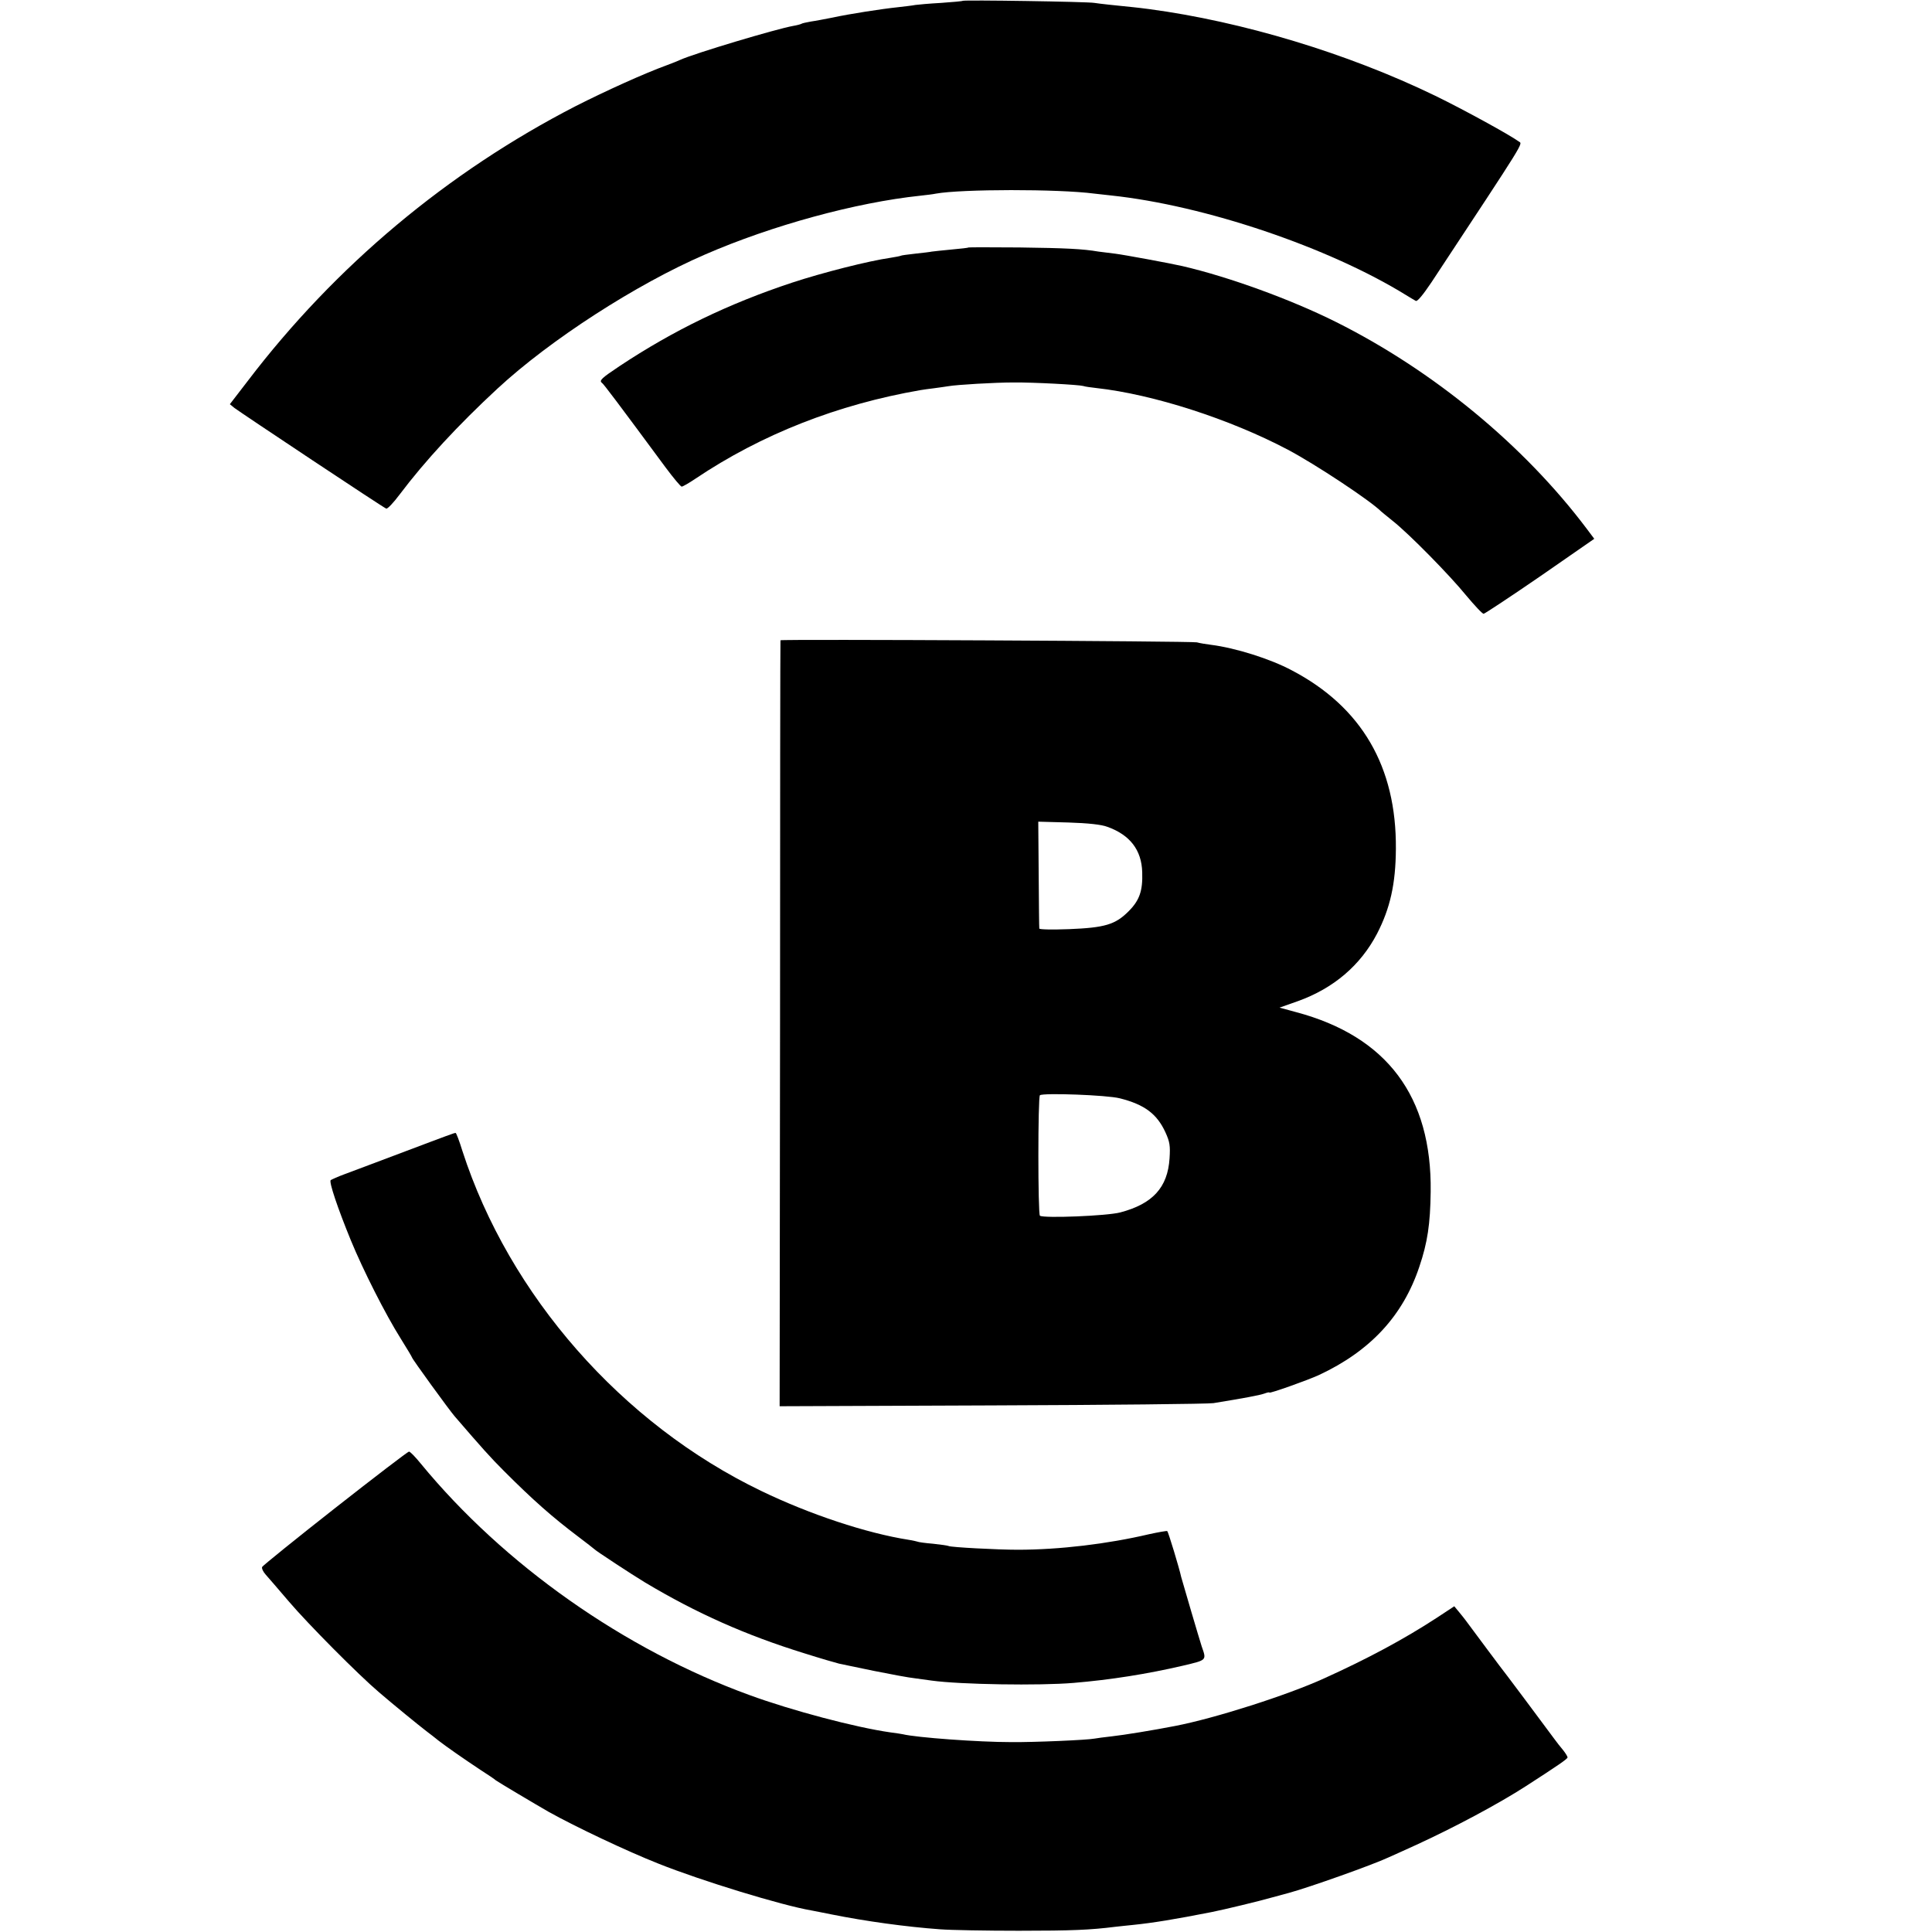 <?xml version="1.0" standalone="no"?>
<!DOCTYPE svg PUBLIC "-//W3C//DTD SVG 20010904//EN"
 "http://www.w3.org/TR/2001/REC-SVG-20010904/DTD/svg10.dtd">
<svg version="1.0" xmlns="http://www.w3.org/2000/svg"
 width="933pt" height="933pt" viewBox="0 0 933 933"
 preserveAspectRatio="xMidYMid meet">
<g transform="translate(0,933) scale(0.1,-0.1)"
fill="#000000" stroke="none">
<path d="M4649 9326 c-2 -2 -49 -6 -104 -10 -55 -3 -111 -8 -125 -10 -14 -3
-52 -7 -85 -11 -77 -8 -232 -32 -315 -50 -36 -7 -82 -16 -104 -19 -21 -4 -42
-8 -46 -11 -3 -2 -21 -7 -39 -10 -84 -15 -478 -133 -546 -164 -11 -5 -40 -17
-65 -26 -110 -40 -297 -125 -439 -197 -620 -319 -1162 -773 -1584 -1327 l-87
-113 22 -18 c33 -25 720 -482 733 -486 6 -3 35 28 65 68 122 162 283 336 472
511 255 236 670 504 1003 648 322 140 727 251 1040 284 28 3 61 7 75 10 122
22 590 23 765 0 17 -2 53 -6 81 -9 452 -48 1050 -250 1424 -481 19 -12 40 -24
47 -28 7 -5 35 29 76 90 464 704 441 666 421 680 -42 31 -268 155 -404 221
-423 205 -931 358 -1380 418 -30 4 -64 8 -75 9 -91 9 -165 17 -190 21 -34 6
-630 15 -636 10z"/>
<path d="M4678 8135 c-2 -2 -39 -6 -83 -10 -44 -4 -87 -9 -95 -10 -8 -2 -44
-6 -80 -10 -36 -4 -67 -8 -70 -10 -3 -2 -26 -6 -50 -10 -105 -15 -326 -71
-475 -120 -308 -102 -574 -231 -833 -403 -87 -58 -100 -70 -85 -81 8 -5 78
-98 307 -408 38 -51 73 -93 78 -93 5 0 35 17 66 38 320 215 688 359 1087 428
11 2 40 6 65 9 25 3 56 8 70 10 39 7 224 18 314 18 96 1 317 -11 337 -17 8 -3
37 -7 64 -10 272 -30 643 -149 925 -298 134 -71 398 -246 450 -298 3 -3 28
-23 55 -45 81 -64 276 -263 355 -360 41 -49 79 -90 85 -89 6 1 129 82 273 181
l261 181 -36 48 c-303 403 -741 764 -1211 999 -218 109 -518 218 -742 270 -56
13 -284 55 -325 60 -27 3 -63 8 -80 10 -76 13 -157 17 -382 20 -133 1 -243 1
-245 0z"/>
<path d="M3769 6238 c-1 -2 -2 -835 -2 -1851 l-2 -1848 1025 4 c564 2 1045 7
1070 11 147 24 223 38 245 46 14 5 25 8 25 5 0 -6 186 60 240 85 248 116 405
286 484 522 40 118 53 207 55 363 6 460 -211 750 -649 867 l-81 22 88 31 c173
62 303 173 383 326 63 122 90 240 91 410 3 396 -165 685 -503 862 -103 55
-271 108 -389 123 -24 3 -55 8 -69 12 -24 6 -2009 16 -2011 10z m1579 -901
c109 -39 165 -112 168 -219 3 -90 -13 -136 -66 -189 -64 -64 -114 -79 -287
-86 -81 -3 -144 -2 -144 3 -1 5 -2 123 -3 263 l-2 253 146 -4 c95 -3 160 -10
188 -21z m60 -1311 c119 -30 179 -75 220 -164 21 -46 24 -65 20 -126 -9 -141
-82 -220 -238 -261 -64 -17 -369 -29 -388 -16 -10 8 -10 574 0 582 18 12 324
1 386 -15z"/>
<path d="M2180 3853 c-13 -4 -114 -42 -395 -148 -33 -12 -87 -33 -120 -45 -33
-12 -63 -26 -68 -29 -9 -9 34 -136 97 -290 59 -144 169 -361 241 -475 30 -48
55 -90 55 -92 0 -6 179 -253 206 -284 132 -153 170 -196 239 -265 140 -140
232 -221 355 -314 41 -31 77 -59 80 -62 8 -9 179 -121 245 -161 249 -149 488
-255 769 -342 79 -25 155 -47 168 -50 12 -3 88 -18 168 -35 80 -16 170 -33
200 -36 30 -4 66 -9 80 -11 138 -19 520 -25 685 -11 179 15 355 43 527 83 118
28 115 25 91 94 -10 30 -94 316 -99 335 -8 39 -62 217 -67 221 -2 2 -42 -5
-88 -15 -200 -47 -433 -75 -634 -75 -99 0 -324 12 -334 18 -3 2 -37 7 -75 11
-38 3 -72 8 -75 10 -3 1 -23 6 -43 9 -204 32 -478 123 -712 236 -673 324
-1217 944 -1443 1642 -15 49 -30 88 -33 87 -3 0 -12 -3 -20 -6z"/>
<path d="M1618 2047 c-190 -149 -349 -278 -352 -284 -3 -7 5 -24 17 -37 12
-14 63 -72 112 -130 92 -108 335 -353 435 -438 77 -66 190 -158 229 -188 18
-14 45 -34 59 -46 36 -28 122 -88 202 -141 36 -23 70 -46 75 -51 14 -10 187
-113 255 -152 131 -73 376 -189 530 -250 208 -83 597 -202 739 -226 14 -3 58
-11 96 -19 165 -33 359 -60 525 -72 52 -4 223 -7 380 -7 258 0 345 4 465 19
22 2 60 7 85 9 98 10 202 27 380 62 57 11 239 55 290 70 30 8 69 19 85 23 99
27 403 135 480 171 11 5 72 32 135 61 183 84 397 198 530 284 155 100 200 131
200 138 0 5 -10 21 -22 36 -13 15 -32 40 -43 55 -38 52 -254 341 -263 351 -6
8 -96 128 -164 220 -4 6 -18 23 -31 39 l-24 29 -85 -56 c-158 -103 -333 -197
-543 -292 -177 -81 -528 -193 -720 -230 -102 -20 -249 -44 -305 -50 -36 -4
-74 -9 -84 -11 -36 -7 -290 -18 -401 -17 -161 0 -459 22 -525 38 -3 1 -30 5
-60 9 -169 24 -478 106 -680 180 -605 220 -1187 630 -1588 1118 -26 32 -51 58
-57 58 -5 0 -166 -123 -357 -273z"/>
</g>
</svg>
